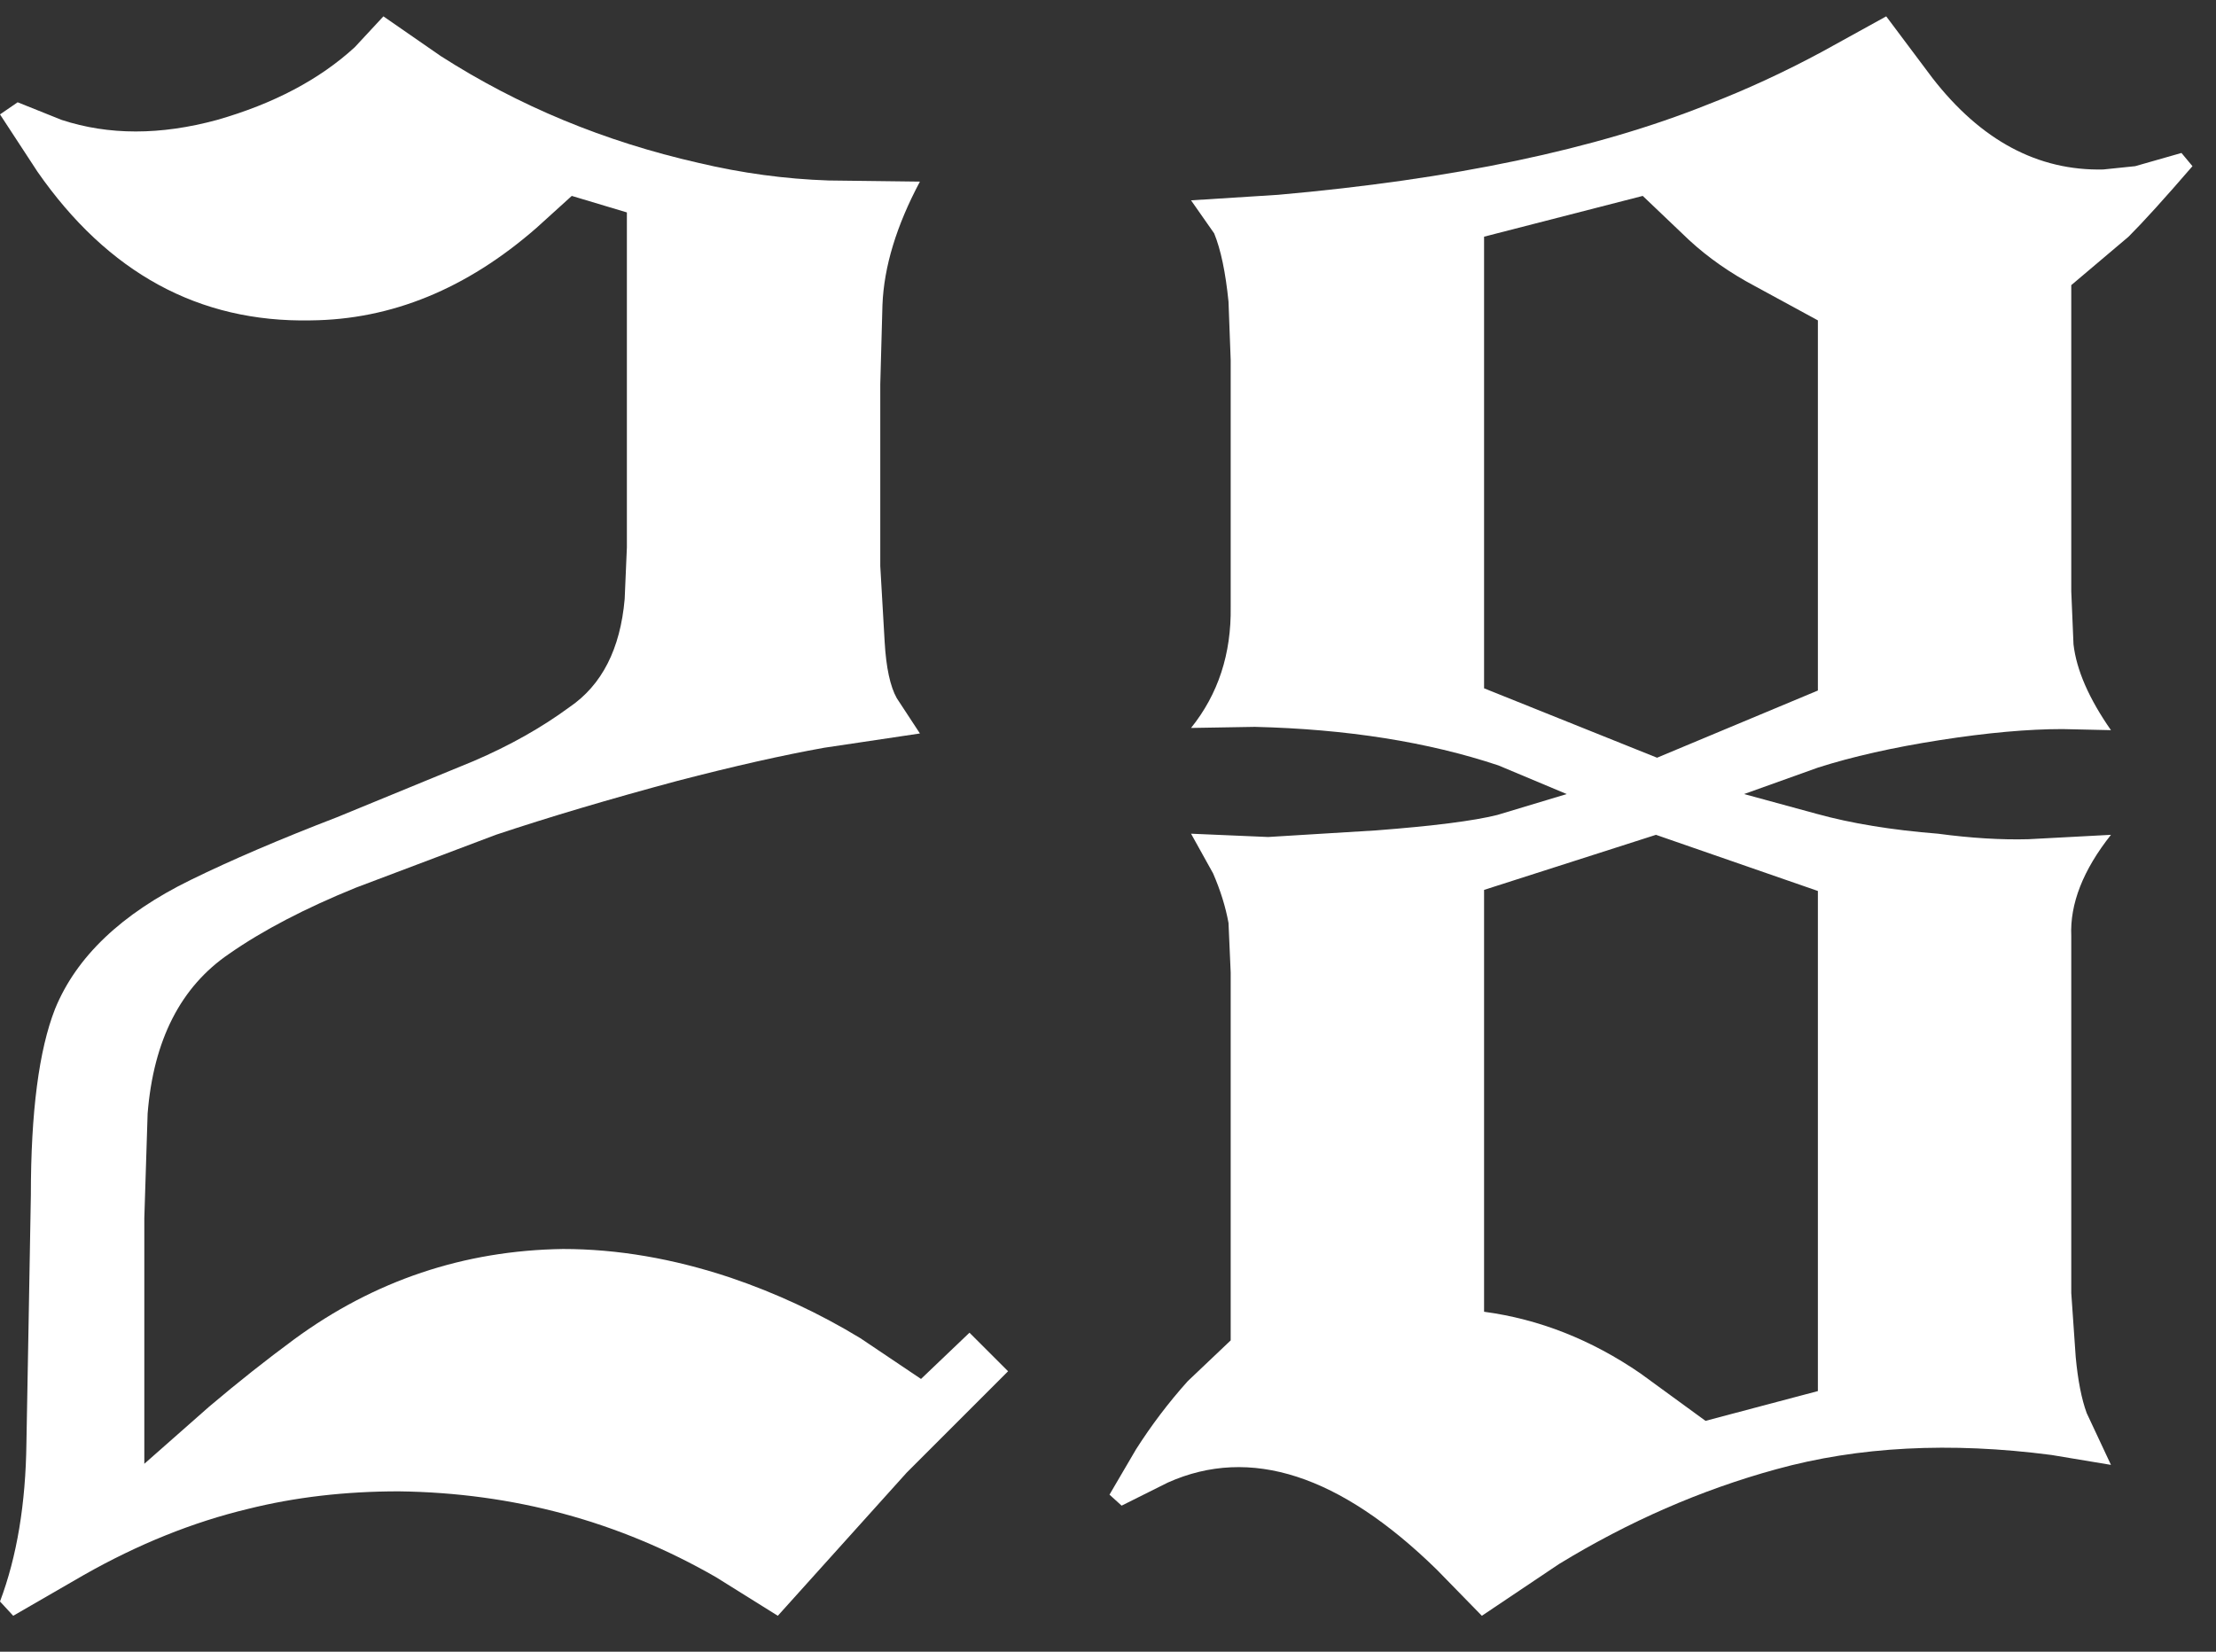 <svg width="55" height="41" viewBox="0 0 55 41" fill="none" xmlns="http://www.w3.org/2000/svg">
<rect x="0" y="0" width="55" height="41" fill="#333333" stroke="none"/>
<path d="M28.194 35.98C28.576 35.379 29.005 34.814 29.479 34.285L30.545 33.273V24.141L30.491 22.91C30.418 22.509 30.29 22.099 30.108 21.68L29.561 20.695L31.475 20.777L34.154 20.613C35.576 20.504 36.579 20.376 37.162 20.23L38.885 19.711L37.19 19C35.44 18.417 33.425 18.098 31.147 18.043L29.561 18.07C30.235 17.232 30.563 16.229 30.545 15.062V8.938L30.491 7.488C30.418 6.759 30.299 6.194 30.135 5.793L29.561 4.973L31.721 4.836C36.059 4.453 39.614 3.706 42.385 2.594C43.333 2.229 44.281 1.792 45.229 1.281L46.815 0.406L47.963 1.938C49.166 3.487 50.579 4.243 52.201 4.207L52.994 4.125L54.143 3.797L54.416 4.125C53.724 4.927 53.195 5.51 52.83 5.875L51.408 7.078V14.68L51.463 15.992C51.536 16.63 51.846 17.341 52.393 18.125L51.19 18.098C50.333 18.098 49.321 18.189 48.154 18.371C46.988 18.553 45.976 18.781 45.119 19.055L43.287 19.711L45.092 20.203C45.949 20.44 46.951 20.604 48.1 20.695C48.92 20.805 49.668 20.85 50.342 20.832L52.393 20.723C51.7 21.598 51.372 22.436 51.408 23.238V24.223V32.098L51.518 33.684C51.572 34.267 51.664 34.732 51.791 35.078L52.393 36.363L50.916 36.117C48.401 35.789 46.122 35.908 44.08 36.473C42.221 36.983 40.425 37.767 38.694 38.824L36.779 40.109L35.658 38.961C33.252 36.609 31.028 35.889 28.987 36.801L27.838 37.375L27.537 37.102L28.194 35.98ZM36.834 22.09V32.562C38.201 32.745 39.496 33.255 40.717 34.094L42.33 35.27L45.119 34.531V22.117L41.1 20.723L36.834 22.09ZM36.834 5.875V17.086L41.127 18.809L45.119 17.141V7.953L43.561 7.105C42.941 6.777 42.394 6.395 41.92 5.957L40.772 4.863L36.834 5.875Z" fill="white"/>
<path d="M0.438 2.539L1.531 2.977C2.698 3.359 3.983 3.359 5.387 2.977C6.79 2.576 7.93 1.974 8.805 1.172L9.516 0.406L10.938 1.391C12.87 2.63 15.003 3.514 17.336 4.043C18.412 4.298 19.487 4.444 20.562 4.48L22.832 4.508C22.249 5.602 21.939 6.622 21.902 7.57L21.848 9.539V14.051L21.957 15.938C21.994 16.576 22.094 17.04 22.258 17.332L22.832 18.207L20.453 18.562C19.432 18.745 18.22 19.018 16.816 19.383C15.121 19.838 13.617 20.285 12.305 20.723L8.832 22.035C7.574 22.546 6.526 23.092 5.688 23.676C4.484 24.496 3.81 25.818 3.664 27.641L3.582 30.238V36.336L5.195 34.914C5.906 34.312 6.608 33.757 7.301 33.246C9.288 31.788 11.512 31.04 13.973 31.004C15.322 31.004 16.707 31.241 18.129 31.715C19.259 32.098 20.335 32.599 21.355 33.219L22.859 34.23L24.062 33.082L25.02 34.039L22.504 36.555L19.305 40.109L17.773 39.152C15.367 37.767 12.742 37.056 9.898 37.02C8.568 37.02 7.319 37.165 6.152 37.457C4.785 37.785 3.427 38.332 2.078 39.098L0.328 40.109L0 39.754C0.419 38.642 0.638 37.329 0.656 35.816L0.711 32.781L0.766 29.664C0.766 27.604 0.966 26.064 1.367 25.043C1.896 23.749 3.017 22.682 4.73 21.844C5.733 21.352 6.945 20.832 8.367 20.285L11.758 18.891C12.651 18.508 13.444 18.061 14.137 17.551C14.939 17.004 15.395 16.111 15.504 14.871L15.559 13.586V5.273L14.191 4.863L13.316 5.656C11.585 7.169 9.716 7.935 7.711 7.953C4.94 8.008 2.68 6.777 0.93 4.262L0 2.84L0.438 2.539Z" fill="white"/>
</svg>
